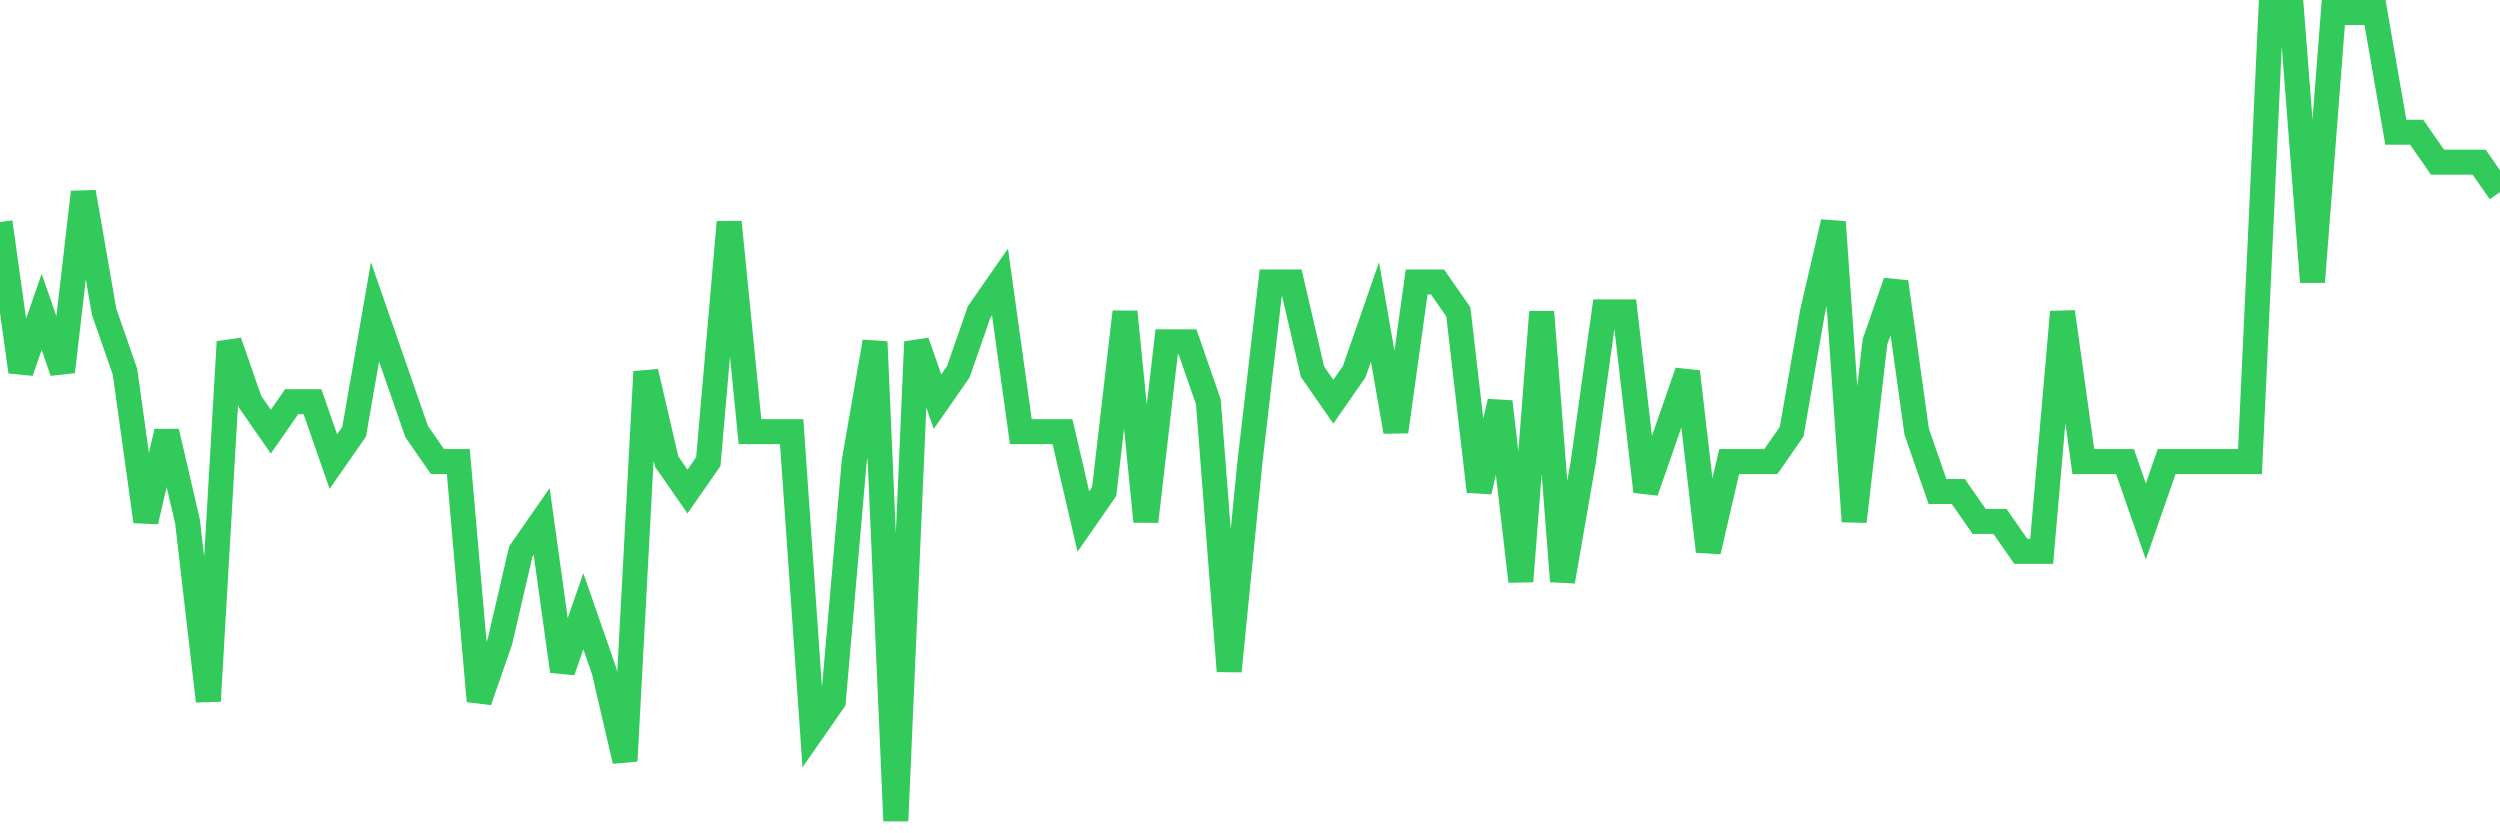 <svg
  xmlns="http://www.w3.org/2000/svg"
  xmlns:xlink="http://www.w3.org/1999/xlink"
  width="120"
  height="40"
  viewBox="0 0 120 40"
  preserveAspectRatio="none"
>
  <polyline
    points="0,10.659 1,17.844 2,14.97 3,17.844 4,9.222 5,14.97 6,17.844 7,25.03 8,20.719 9,25.03 10,33.652 11,16.407 12,19.281 13,20.719 14,19.281 15,19.281 16,22.156 17,20.719 18,14.97 19,17.844 20,20.719 21,22.156 22,22.156 23,33.652 24,30.778 25,26.467 26,25.03 27,32.215 28,29.341 29,32.215 30,36.526 31,17.844 32,22.156 33,23.593 34,22.156 35,10.659 36,20.719 37,20.719 38,20.719 39,35.089 40,33.652 41,22.156 42,16.407 43,39.4 44,16.407 45,19.281 46,17.844 47,14.97 48,13.533 49,20.719 50,20.719 51,20.719 52,25.03 53,23.593 54,14.97 55,25.03 56,16.407 57,16.407 58,19.281 59,32.215 60,22.156 61,13.533 62,13.533 63,17.844 64,19.281 65,17.844 66,14.97 67,20.719 68,13.533 69,13.533 70,14.97 71,23.593 72,19.281 73,27.904 74,14.97 75,27.904 76,22.156 77,14.97 78,14.97 79,23.593 80,20.719 81,17.844 82,26.467 83,22.156 84,22.156 85,22.156 86,20.719 87,14.97 88,10.659 89,25.03 90,16.407 91,13.533 92,20.719 93,23.593 94,23.593 95,25.03 96,25.03 97,26.467 98,26.467 99,14.97 100,22.156 101,22.156 102,22.156 103,25.03 104,22.156 105,22.156 106,22.156 107,22.156 108,22.156 109,0.6 110,0.6 111,13.533 112,0.6 113,0.6 114,0.6 115,6.348 116,6.348 117,7.785 118,7.785 119,7.785 120,9.222"
    fill="none"
    stroke="#32ca5b"
    stroke-width="1.2"
  >
  </polyline>
</svg>